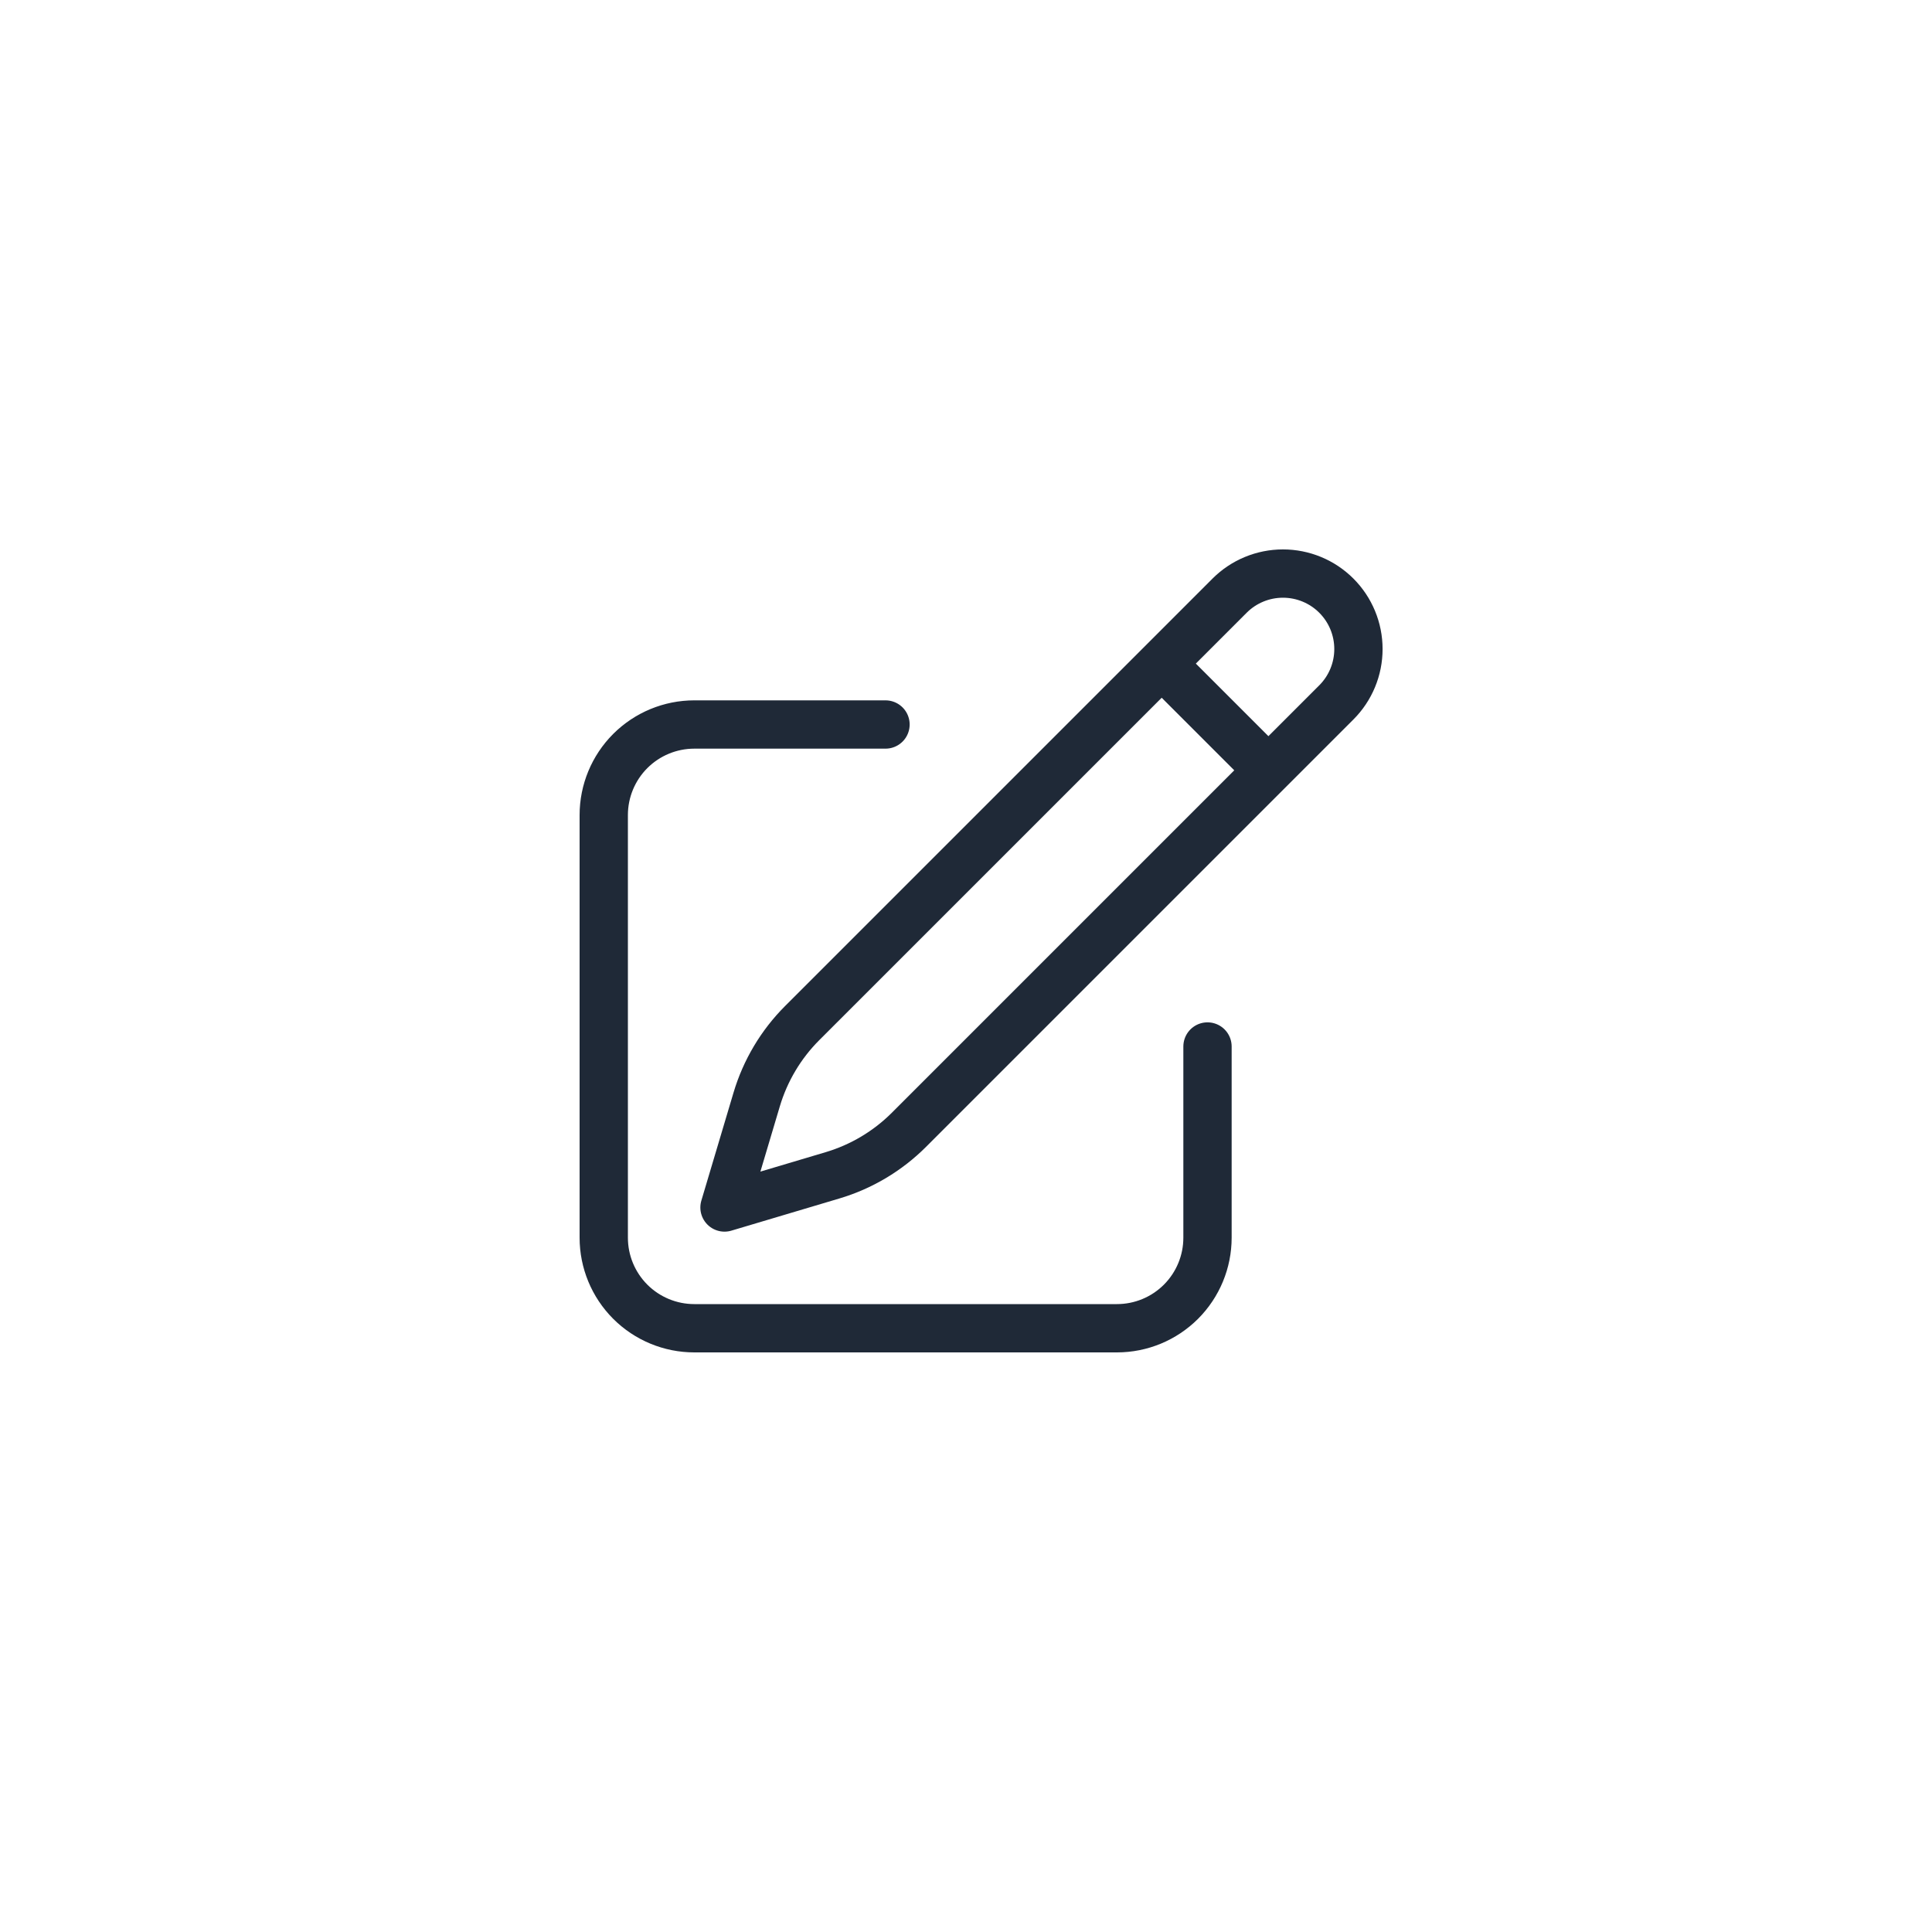 <?xml version="1.0" encoding="UTF-8"?>
<svg xmlns="http://www.w3.org/2000/svg" width="80" height="80" viewBox="0 0 80 80" fill="none">
  <rect width="80" height="80" fill="white"></rect>
  <path d="M48.103 27.478L50.915 24.665C51.501 24.079 52.296 23.75 53.125 23.75C53.954 23.75 54.749 24.079 55.335 24.665C55.921 25.251 56.25 26.046 56.25 26.875C56.25 27.704 55.921 28.499 55.335 29.085L37.637 46.783C36.755 47.664 35.669 48.311 34.475 48.667L30 50L31.333 45.525C31.689 44.331 32.336 43.244 33.217 42.363L48.103 27.478ZM48.103 27.478L52.5 31.875M50 43.333V51.25C50 52.245 49.605 53.198 48.902 53.902C48.198 54.605 47.245 55 46.25 55H28.75C27.755 55 26.802 54.605 26.098 53.902C25.395 53.198 25 52.245 25 51.25V33.75C25 32.755 25.395 31.802 26.098 31.098C26.802 30.395 27.755 30 28.75 30H36.667" stroke="#1F2937" stroke-width="2" stroke-linecap="round" stroke-linejoin="round"></path>
</svg>
